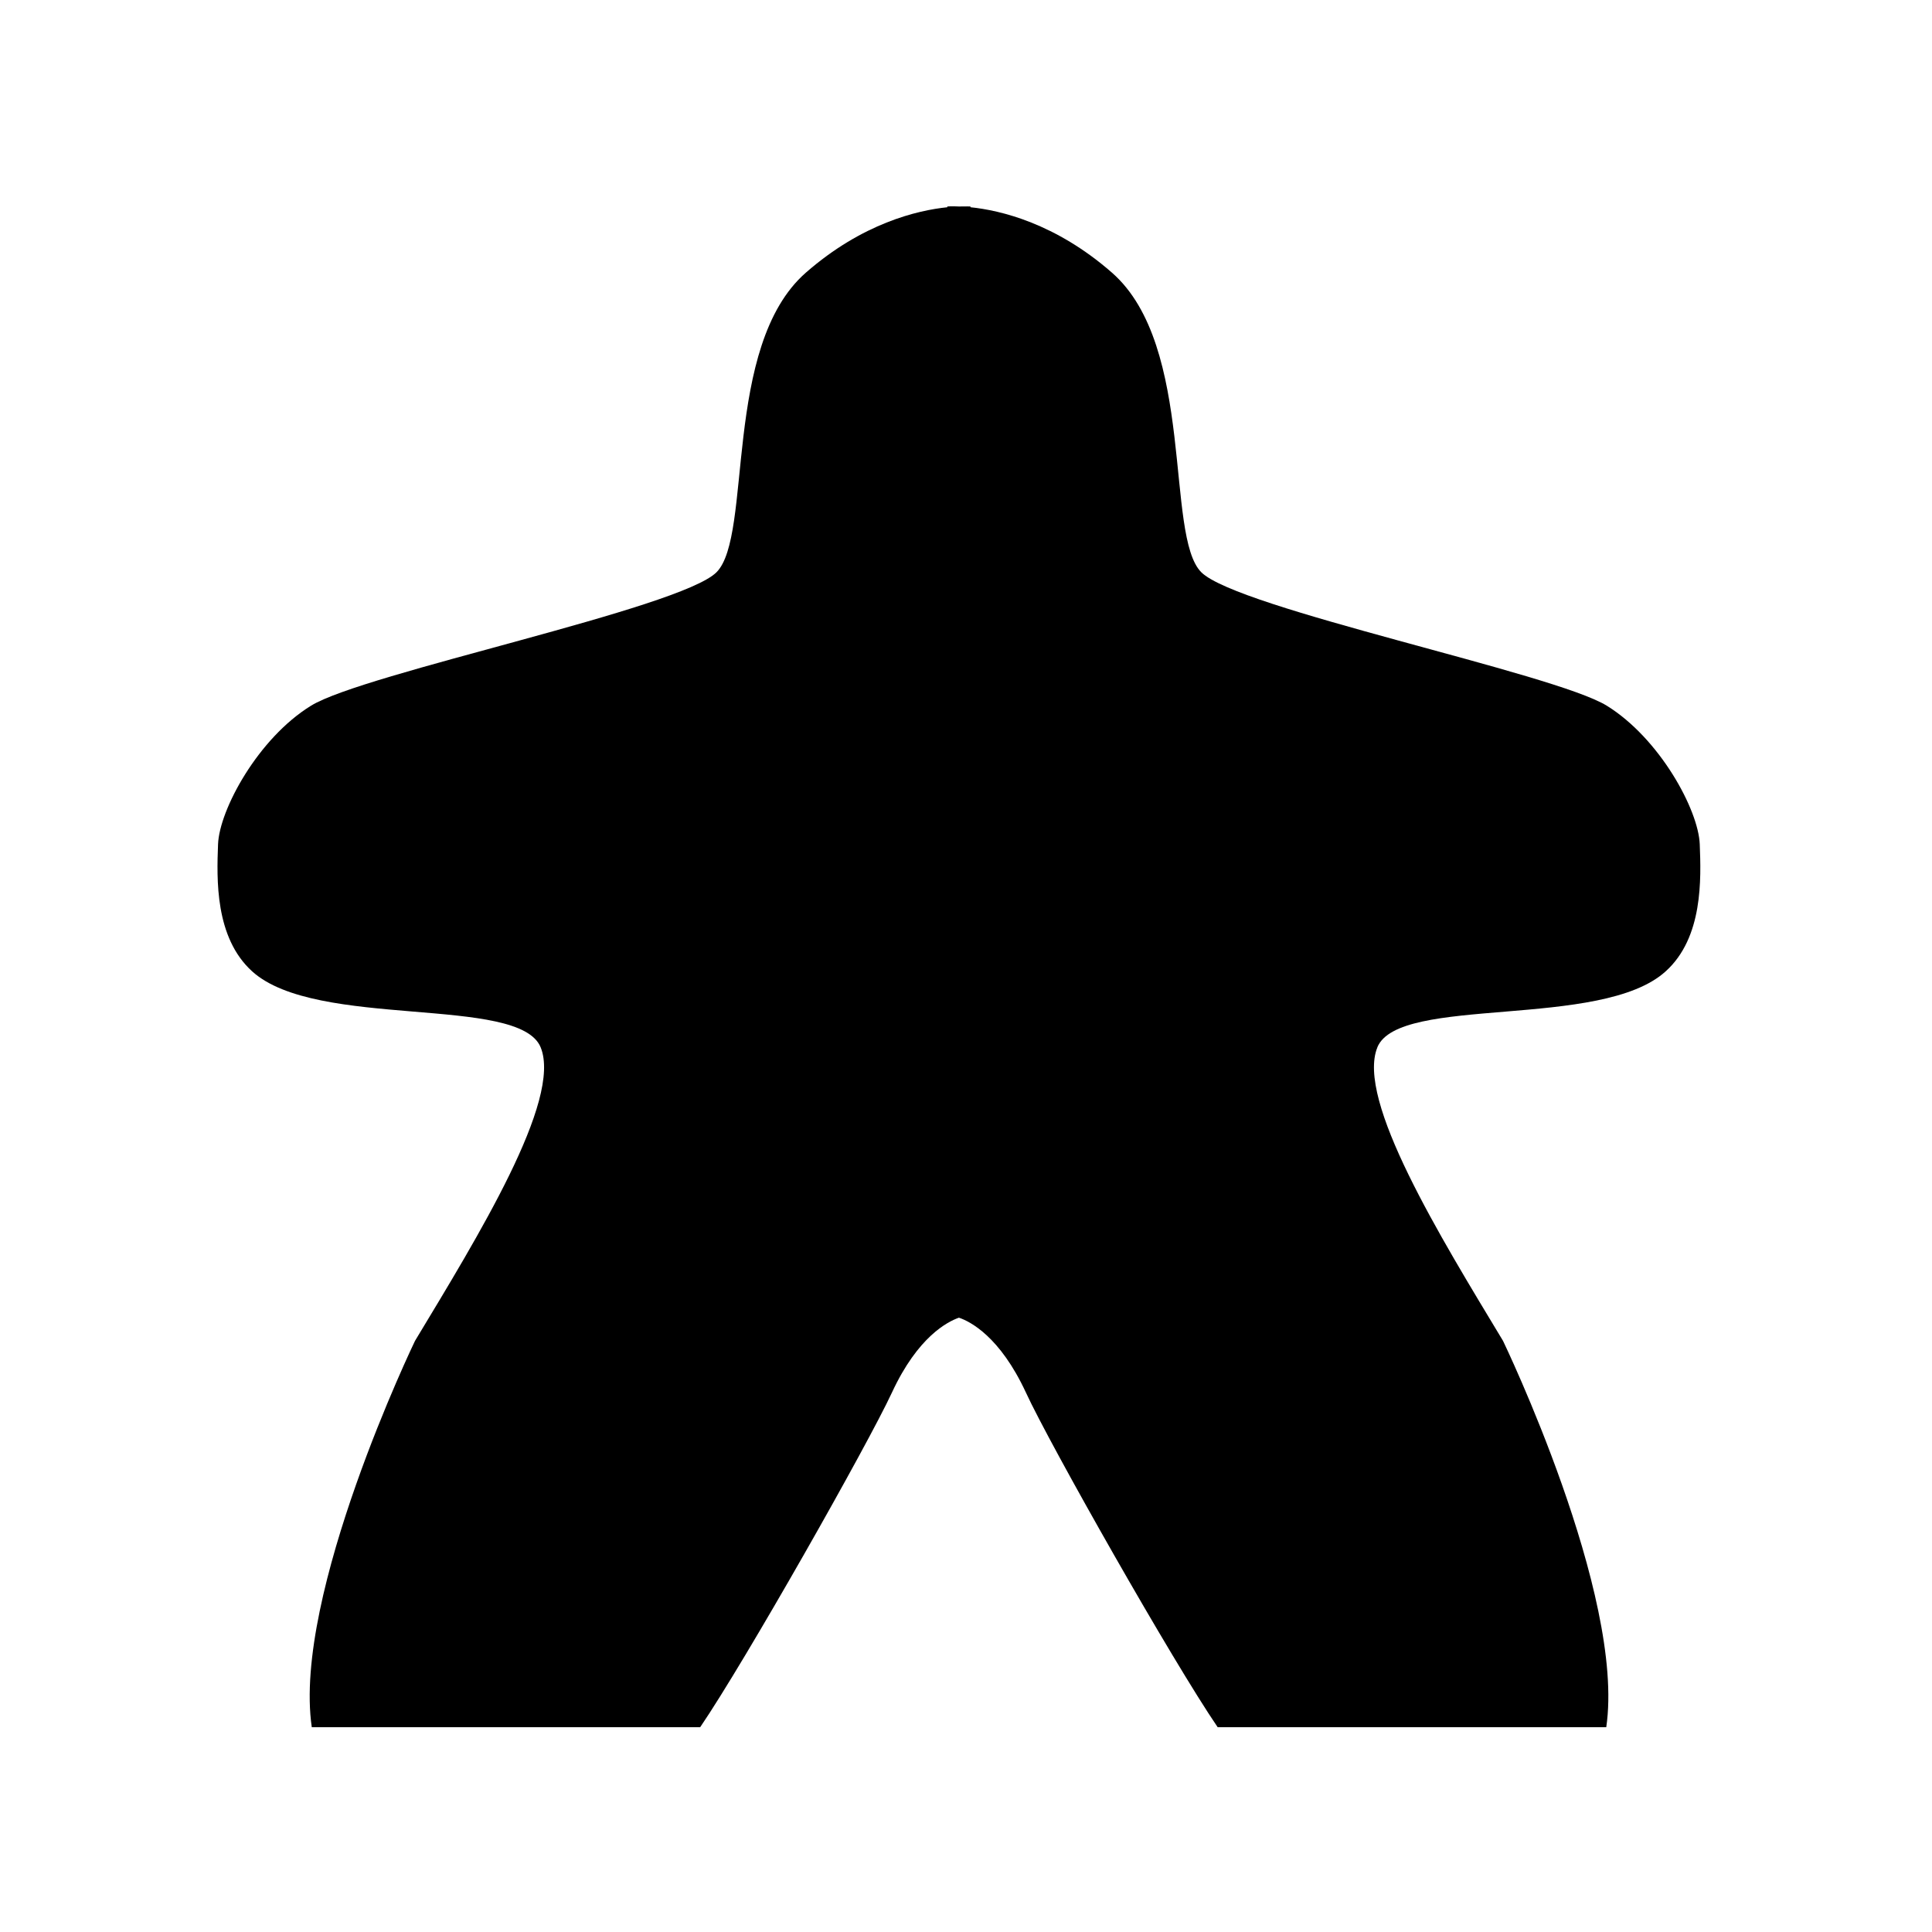<?xml version="1.0" encoding="UTF-8"?>
<!-- Uploaded to: ICON Repo, www.iconrepo.com, Generator: ICON Repo Mixer Tools -->
<svg fill="#000000" width="800px" height="800px" version="1.1" viewBox="144 144 512 512" xmlns="http://www.w3.org/2000/svg">
 <path d="m509.02 421.56c-5.691 13.957 16.625 50.129 33.301 77.789 0 0 32.496 67.359 27.355 102.38l-102.98-0.004c-11.891-17.383-44.438-74.816-50.836-88.723-6.852-14.762-14.711-18.793-17.734-19.801-3.023 1.059-10.883 5.039-17.734 19.801-6.449 13.906-38.945 71.289-50.836 88.723h-102.93c-5.141-35.066 27.355-102.38 27.355-102.38 16.676-27.66 38.996-63.832 33.301-77.789-5.691-13.957-59.398-4.637-76.477-20.152-9.875-8.969-9.371-24.434-9.02-33.656 0.352-9.168 10.629-28.113 24.637-36.727 14.008-8.664 97.789-25.695 107.46-35.367s1.461-59.953 23.68-79.398c14.965-13.098 29.574-16.523 37.484-17.332v-0.203s1.109-0.102 3.074 0c1.914-0.051 3.074 0 3.074 0v0.203c7.91 0.805 22.52 4.231 37.484 17.332 22.219 19.445 14.008 69.777 23.68 79.398 9.672 9.672 93.457 26.703 107.46 35.367 14.008 8.664 24.285 27.559 24.637 36.727s0.906 24.688-9.02 33.656c-17.078 15.57-70.734 6.199-76.426 20.156z"/>
</svg>